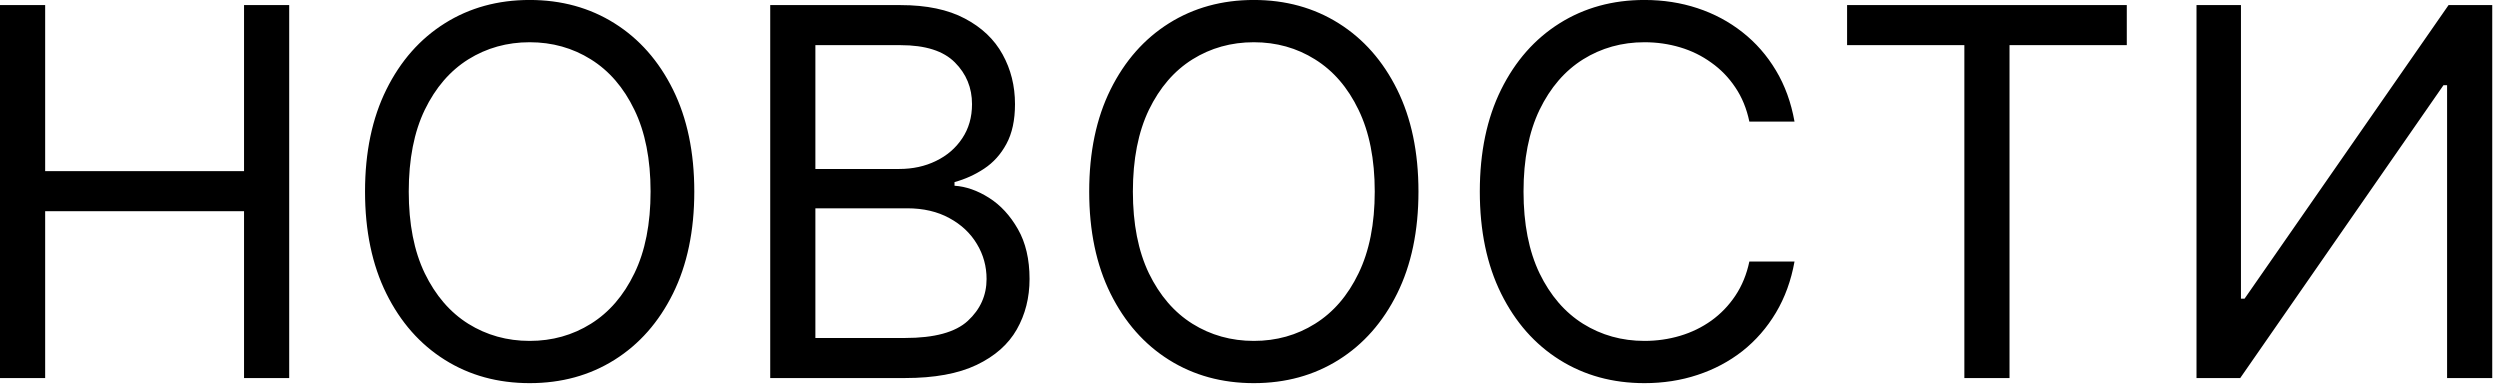 <?xml version="1.0" encoding="UTF-8"?> <svg xmlns="http://www.w3.org/2000/svg" width="78" height="12" viewBox="0 0 78 12" fill="none"><path d="M-8.86917e-05 11.795V0.159H1.409V5.34H7.614V0.159H9.023V11.795H7.614V6.59H1.409V11.795H-8.86917e-05ZM21.662 5.977C21.662 7.204 21.44 8.265 20.997 9.159C20.554 10.053 19.946 10.742 19.173 11.227C18.401 11.712 17.518 11.954 16.526 11.954C15.533 11.954 14.65 11.712 13.878 11.227C13.105 10.742 12.497 10.053 12.054 9.159C11.611 8.265 11.389 7.204 11.389 5.977C11.389 4.749 11.611 3.689 12.054 2.795C12.497 1.901 13.105 1.212 13.878 0.727C14.65 0.242 15.533 -0.001 16.526 -0.001C17.518 -0.001 18.401 0.242 19.173 0.727C19.946 1.212 20.554 1.901 20.997 2.795C21.44 3.689 21.662 4.749 21.662 5.977ZM20.298 5.977C20.298 4.969 20.13 4.119 19.793 3.426C19.459 2.732 19.006 2.208 18.435 1.852C17.866 1.496 17.23 1.318 16.526 1.318C15.821 1.318 15.183 1.496 14.611 1.852C14.043 2.208 13.59 2.732 13.253 3.426C12.919 4.119 12.753 4.969 12.753 5.977C12.753 6.984 12.919 7.835 13.253 8.528C13.59 9.221 14.043 9.746 14.611 10.102C15.183 10.458 15.821 10.636 16.526 10.636C17.23 10.636 17.866 10.458 18.435 10.102C19.006 9.746 19.459 9.221 19.793 8.528C20.13 7.835 20.298 6.984 20.298 5.977ZM24.031 11.795V0.159H28.099C28.91 0.159 29.578 0.299 30.105 0.579C30.631 0.856 31.024 1.229 31.281 1.698C31.539 2.164 31.668 2.681 31.668 3.249C31.668 3.749 31.578 4.162 31.401 4.488C31.226 4.814 30.995 5.071 30.707 5.261C30.423 5.45 30.114 5.59 29.781 5.681V5.795C30.137 5.818 30.495 5.943 30.855 6.17C31.215 6.397 31.516 6.723 31.758 7.147C32.001 7.571 32.122 8.09 32.122 8.704C32.122 9.287 31.989 9.812 31.724 10.278C31.459 10.744 31.041 11.113 30.469 11.386C29.897 11.659 29.152 11.795 28.236 11.795H24.031ZM25.44 10.545H28.236C29.156 10.545 29.81 10.367 30.196 10.011C30.586 9.651 30.781 9.215 30.781 8.704C30.781 8.31 30.681 7.946 30.48 7.613C30.279 7.276 29.993 7.007 29.622 6.806C29.251 6.602 28.811 6.499 28.304 6.499H25.44V10.545ZM25.44 5.272H28.054C28.478 5.272 28.861 5.189 29.202 5.022C29.546 4.856 29.819 4.621 30.02 4.318C30.224 4.015 30.327 3.659 30.327 3.249C30.327 2.738 30.149 2.304 29.793 1.948C29.436 1.588 28.872 1.409 28.099 1.409H25.44V5.272ZM44.256 5.977C44.256 7.204 44.034 8.265 43.591 9.159C43.148 10.053 42.54 10.742 41.767 11.227C40.994 11.712 40.112 11.954 39.119 11.954C38.127 11.954 37.244 11.712 36.471 11.227C35.699 10.742 35.091 10.053 34.648 9.159C34.205 8.265 33.983 7.204 33.983 5.977C33.983 4.749 34.205 3.689 34.648 2.795C35.091 1.901 35.699 1.212 36.471 0.727C37.244 0.242 38.127 -0.001 39.119 -0.001C40.112 -0.001 40.994 0.242 41.767 0.727C42.54 1.212 43.148 1.901 43.591 2.795C44.034 3.689 44.256 4.749 44.256 5.977ZM42.892 5.977C42.892 4.969 42.723 4.119 42.386 3.426C42.053 2.732 41.6 2.208 41.028 1.852C40.46 1.496 39.824 1.318 39.119 1.318C38.415 1.318 37.776 1.496 37.205 1.852C36.636 2.208 36.184 2.732 35.846 3.426C35.513 4.119 35.346 4.969 35.346 5.977C35.346 6.984 35.513 7.835 35.846 8.528C36.184 9.221 36.636 9.746 37.205 10.102C37.776 10.458 38.415 10.636 39.119 10.636C39.824 10.636 40.46 10.458 41.028 10.102C41.6 9.746 42.053 9.221 42.386 8.528C42.723 7.835 42.892 6.984 42.892 5.977ZM55.989 3.795H54.58C54.496 3.39 54.35 3.034 54.142 2.727C53.937 2.42 53.687 2.162 53.392 1.954C53.1 1.742 52.776 1.583 52.42 1.477C52.064 1.371 51.693 1.318 51.307 1.318C50.602 1.318 49.964 1.496 49.392 1.852C48.824 2.208 48.371 2.732 48.034 3.426C47.701 4.119 47.534 4.969 47.534 5.977C47.534 6.984 47.701 7.835 48.034 8.528C48.371 9.221 48.824 9.746 49.392 10.102C49.964 10.458 50.602 10.636 51.307 10.636C51.693 10.636 52.064 10.583 52.42 10.477C52.776 10.371 53.1 10.213 53.392 10.005C53.687 9.793 53.937 9.534 54.142 9.227C54.35 8.916 54.496 8.56 54.58 8.159H55.989C55.883 8.753 55.689 9.285 55.409 9.755C55.129 10.225 54.78 10.624 54.364 10.954C53.947 11.28 53.479 11.528 52.96 11.698C52.445 11.869 51.894 11.954 51.307 11.954C50.314 11.954 49.432 11.712 48.659 11.227C47.886 10.742 47.278 10.053 46.835 9.159C46.392 8.265 46.17 7.204 46.17 5.977C46.17 4.749 46.392 3.689 46.835 2.795C47.278 1.901 47.886 1.212 48.659 0.727C49.432 0.242 50.314 -0.001 51.307 -0.001C51.894 -0.001 52.445 0.085 52.96 0.255C53.479 0.426 53.947 0.676 54.364 1.005C54.78 1.331 55.129 1.729 55.409 2.198C55.689 2.664 55.883 3.196 55.989 3.795ZM57.629 1.409V0.159H66.356V1.409H62.697V11.795H61.288V1.409H57.629ZM68.531 0.159H69.918V9.318H70.031L76.395 0.159H77.758V11.795H76.349V2.659H76.236L69.895 11.795H68.531V0.159Z" fill="black"></path></svg> 